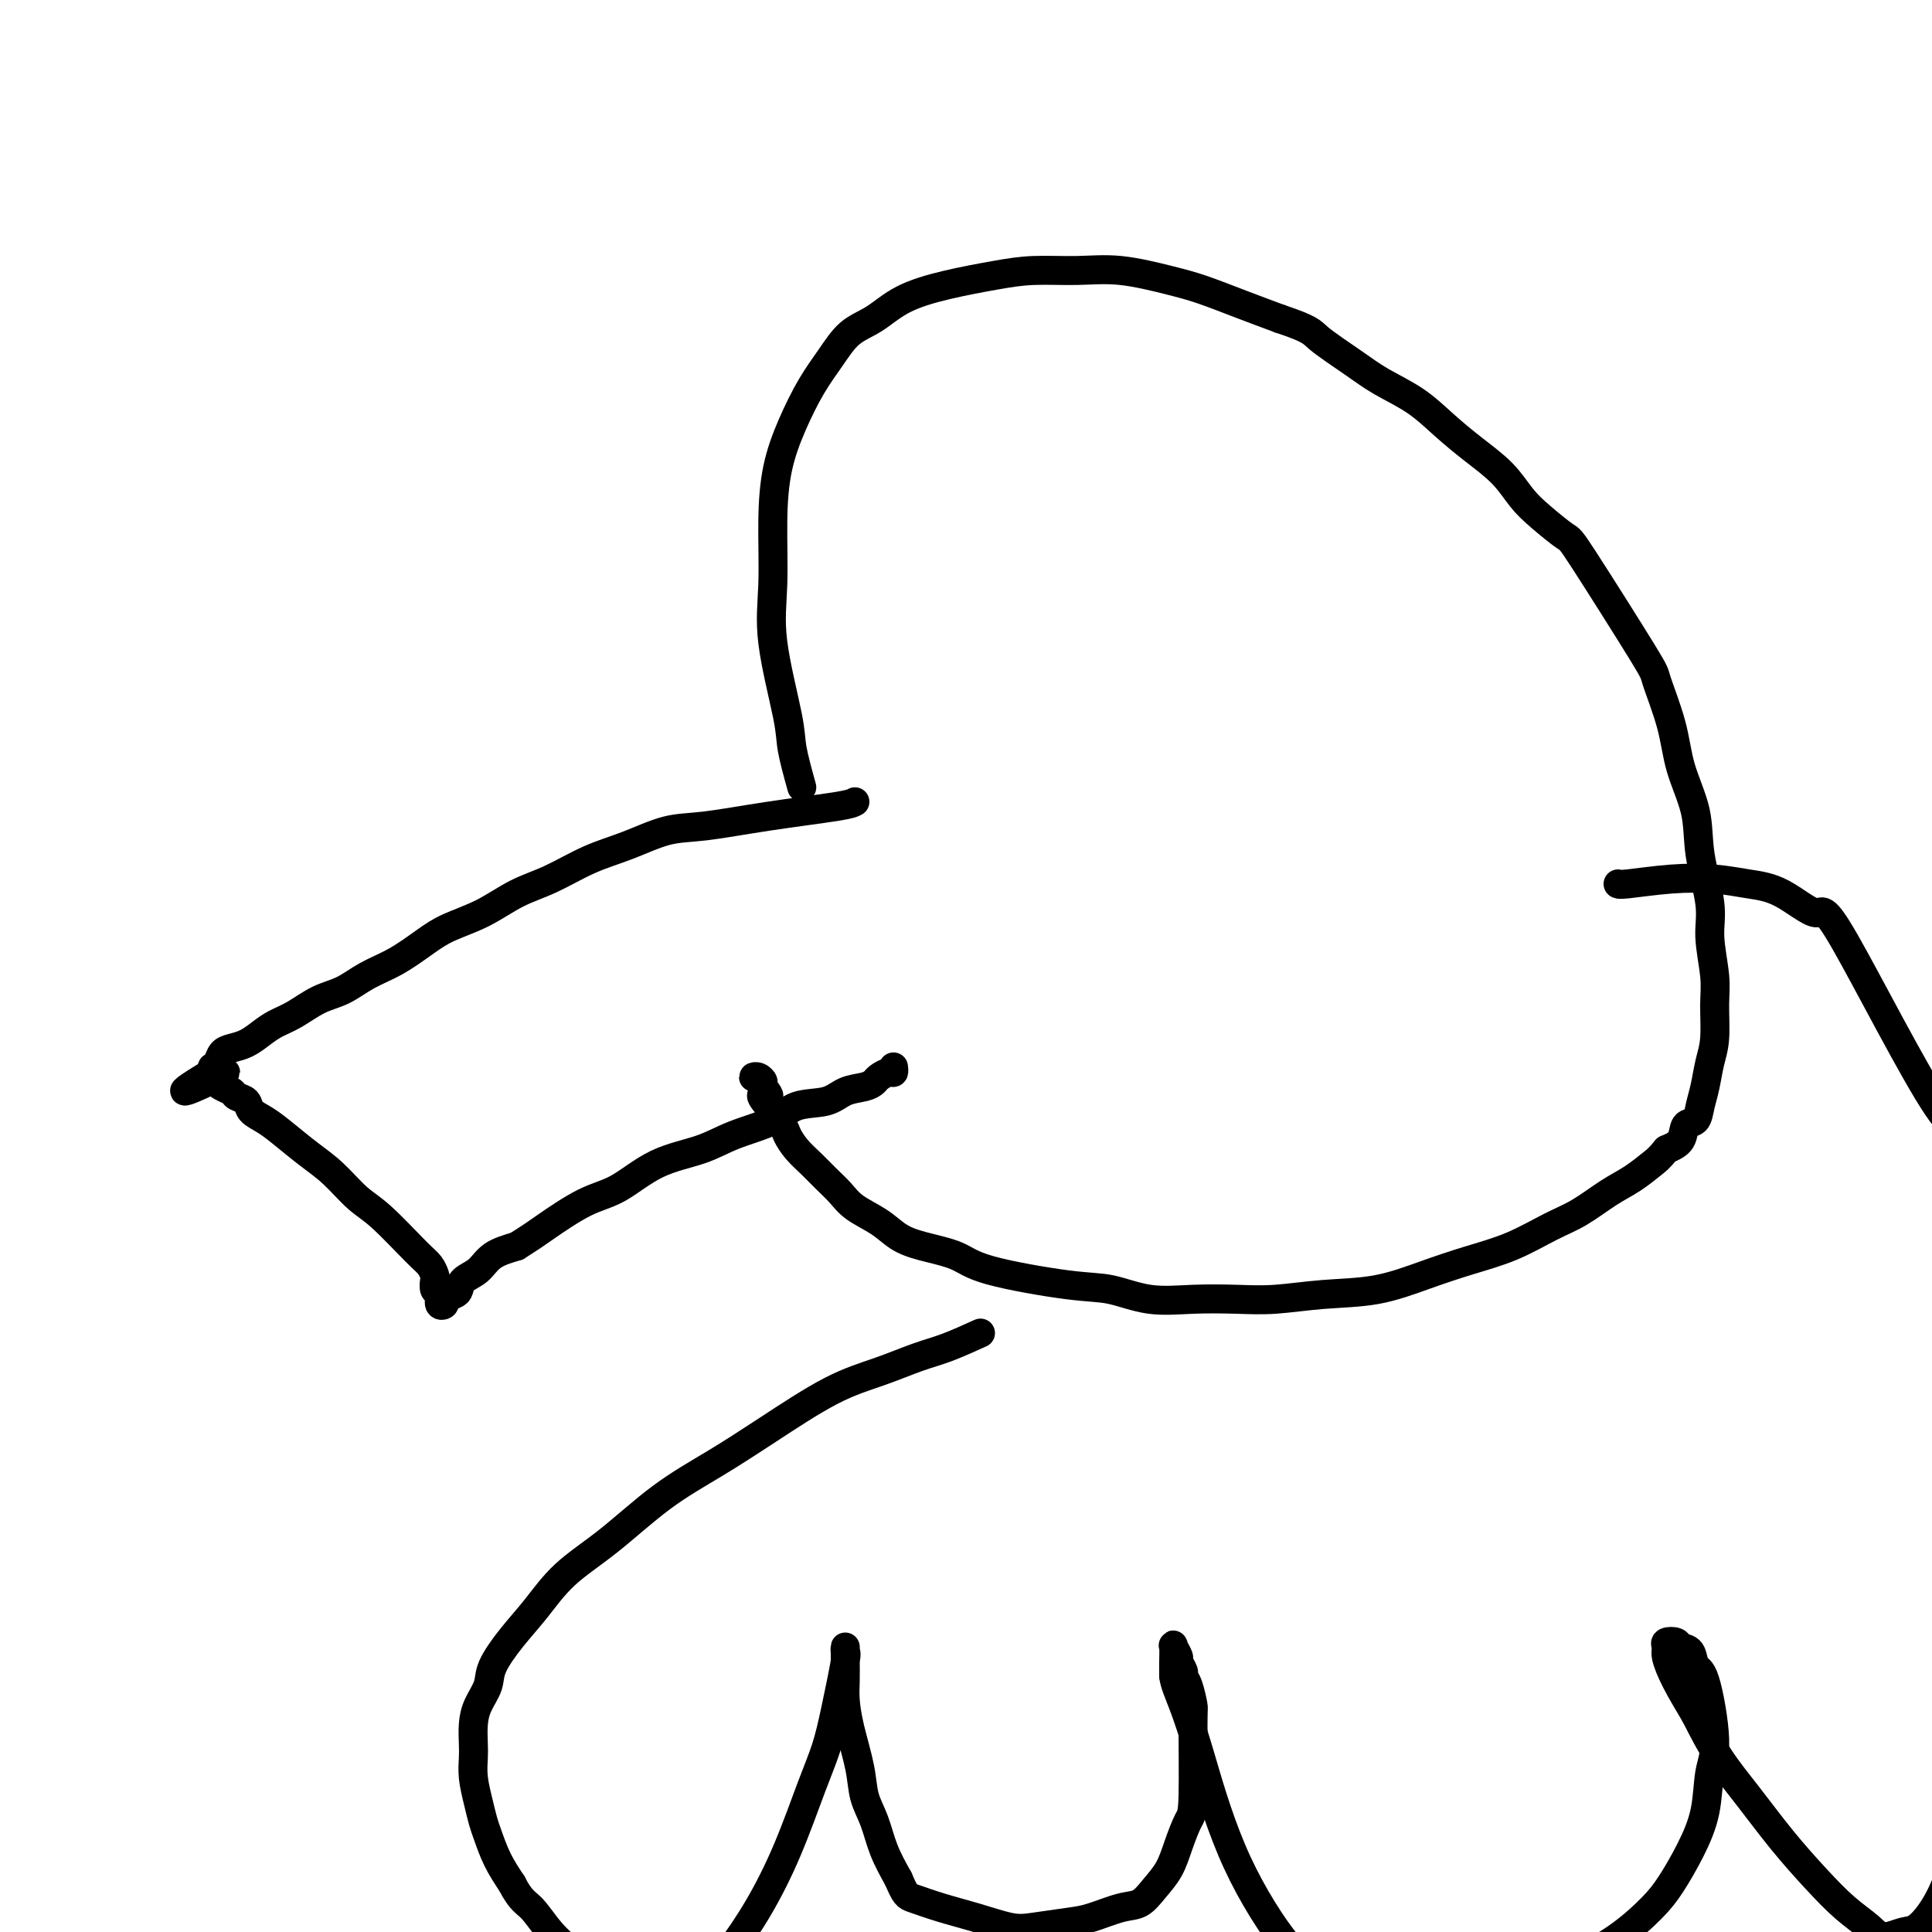 <svg viewBox='0 0 400 400' version='1.1' xmlns='http://www.w3.org/2000/svg' xmlns:xlink='http://www.w3.org/1999/xlink'><g fill='none' stroke='#000000' stroke-width='6' stroke-linecap='round' stroke-linejoin='round'><path d='M177,166c-0.448,0.254 -0.897,0.508 -4,1c-3.103,0.492 -8.862,1.222 -14,2c-5.138,0.778 -9.657,1.605 -13,2c-3.343,0.395 -5.512,0.359 -8,1c-2.488,0.641 -5.296,1.960 -8,3c-2.704,1.040 -5.304,1.801 -8,3c-2.696,1.199 -5.489,2.837 -8,4c-2.511,1.163 -4.739,1.851 -7,3c-2.261,1.149 -4.554,2.758 -7,4c-2.446,1.242 -5.045,2.119 -7,3c-1.955,0.881 -3.267,1.768 -5,3c-1.733,1.232 -3.888,2.809 -6,4c-2.112,1.191 -4.183,1.996 -6,3c-1.817,1.004 -3.382,2.208 -5,3c-1.618,0.792 -3.290,1.171 -5,2c-1.710,0.829 -3.459,2.106 -5,3c-1.541,0.894 -2.875,1.404 -4,2c-1.125,0.596 -2.041,1.276 -3,2c-0.959,0.724 -1.959,1.490 -3,2c-1.041,0.510 -2.121,0.763 -3,1c-0.879,0.237 -1.556,0.459 -2,1c-0.444,0.541 -0.655,1.403 -1,2c-0.345,0.597 -0.824,0.930 -1,1c-0.176,0.070 -0.050,-0.123 0,0c0.050,0.123 0.025,0.561 0,1'/><path d='M44,222c-11.832,7.062 -2.412,2.719 1,1c3.412,-1.719 0.816,-0.812 0,0c-0.816,0.812 0.147,1.530 1,2c0.853,0.470 1.596,0.692 2,1c0.404,0.308 0.469,0.704 1,1c0.531,0.296 1.526,0.494 2,1c0.474,0.506 0.425,1.319 1,2c0.575,0.681 1.773,1.228 3,2c1.227,0.772 2.481,1.767 4,3c1.519,1.233 3.303,2.704 5,4c1.697,1.296 3.309,2.416 5,4c1.691,1.584 3.462,3.633 5,5c1.538,1.367 2.843,2.053 5,4c2.157,1.947 5.165,5.156 7,7c1.835,1.844 2.496,2.324 3,3c0.504,0.676 0.852,1.547 1,2c0.148,0.453 0.096,0.486 0,1c-0.096,0.514 -0.238,1.508 0,2c0.238,0.492 0.855,0.482 1,1c0.145,0.518 -0.182,1.562 0,2c0.182,0.438 0.873,0.269 1,0c0.127,-0.269 -0.311,-0.637 0,-1c0.311,-0.363 1.369,-0.720 2,-1c0.631,-0.280 0.835,-0.484 1,-1c0.165,-0.516 0.292,-1.345 1,-2c0.708,-0.655 1.998,-1.138 3,-2c1.002,-0.862 1.715,-2.103 3,-3c1.285,-0.897 3.143,-1.448 5,-2'/><path d='M107,258c3.437,-2.179 4.028,-2.628 6,-4c1.972,-1.372 5.325,-3.669 8,-5c2.675,-1.331 4.673,-1.696 7,-3c2.327,-1.304 4.983,-3.547 8,-5c3.017,-1.453 6.393,-2.114 9,-3c2.607,-0.886 4.443,-1.995 7,-3c2.557,-1.005 5.833,-1.904 8,-3c2.167,-1.096 3.225,-2.388 5,-3c1.775,-0.612 4.267,-0.545 6,-1c1.733,-0.455 2.705,-1.432 4,-2c1.295,-0.568 2.911,-0.725 4,-1c1.089,-0.275 1.651,-0.666 2,-1c0.349,-0.334 0.486,-0.611 1,-1c0.514,-0.389 1.406,-0.889 2,-1c0.594,-0.111 0.891,0.166 1,0c0.109,-0.166 0.029,-0.775 0,-1c-0.029,-0.225 -0.008,-0.064 0,0c0.008,0.064 0.004,0.032 0,0'/><path d='M166,163c-0.823,-2.969 -1.647,-5.938 -2,-8c-0.353,-2.062 -0.237,-3.216 -1,-7c-0.763,-3.784 -2.407,-10.196 -3,-15c-0.593,-4.804 -0.137,-7.999 0,-12c0.137,-4.001 -0.046,-8.810 0,-13c0.046,-4.190 0.321,-7.763 1,-11c0.679,-3.237 1.762,-6.140 3,-9c1.238,-2.860 2.631,-5.679 4,-8c1.369,-2.321 2.714,-4.144 4,-6c1.286,-1.856 2.512,-3.744 4,-5c1.488,-1.256 3.237,-1.882 5,-3c1.763,-1.118 3.539,-2.730 6,-4c2.461,-1.270 5.605,-2.198 9,-3c3.395,-0.802 7.040,-1.477 10,-2c2.960,-0.523 5.237,-0.895 8,-1c2.763,-0.105 6.014,0.058 9,0c2.986,-0.058 5.706,-0.336 9,0c3.294,0.336 7.161,1.286 10,2c2.839,0.714 4.649,1.192 7,2c2.351,0.808 5.243,1.945 8,3c2.757,1.055 5.378,2.027 8,3'/><path d='M265,66c6.565,2.202 6.477,2.706 8,4c1.523,1.294 4.656,3.377 7,5c2.344,1.623 3.897,2.785 6,4c2.103,1.215 4.754,2.481 7,4c2.246,1.519 4.087,3.290 6,5c1.913,1.710 3.900,3.359 6,5c2.100,1.641 4.314,3.274 6,5c1.686,1.726 2.845,3.546 4,5c1.155,1.454 2.307,2.544 4,4c1.693,1.456 3.928,3.279 5,4c1.072,0.721 0.982,0.342 4,5c3.018,4.658 9.145,14.354 12,19c2.855,4.646 2.437,4.243 3,6c0.563,1.757 2.106,5.673 3,9c0.894,3.327 1.139,6.066 2,9c0.861,2.934 2.340,6.062 3,9c0.660,2.938 0.502,5.686 1,9c0.498,3.314 1.651,7.194 2,10c0.349,2.806 -0.106,4.538 0,7c0.106,2.462 0.772,5.652 1,8c0.228,2.348 0.019,3.853 0,6c-0.019,2.147 0.151,4.936 0,7c-0.151,2.064 -0.622,3.402 -1,5c-0.378,1.598 -0.663,3.457 -1,5c-0.337,1.543 -0.726,2.770 -1,4c-0.274,1.230 -0.434,2.464 -1,3c-0.566,0.536 -1.537,0.375 -2,1c-0.463,0.625 -0.418,2.036 -1,3c-0.582,0.964 -1.791,1.482 -3,2'/><path d='M345,238c-1.580,1.924 -2.030,2.232 -3,3c-0.970,0.768 -2.461,1.994 -4,3c-1.539,1.006 -3.125,1.791 -5,3c-1.875,1.209 -4.038,2.840 -6,4c-1.962,1.160 -3.724,1.848 -6,3c-2.276,1.152 -5.066,2.767 -8,4c-2.934,1.233 -6.011,2.086 -9,3c-2.989,0.914 -5.888,1.891 -9,3c-3.112,1.109 -6.436,2.349 -10,3c-3.564,0.651 -7.367,0.712 -11,1c-3.633,0.288 -7.096,0.802 -10,1c-2.904,0.198 -5.249,0.080 -8,0c-2.751,-0.080 -5.909,-0.121 -9,0c-3.091,0.121 -6.116,0.405 -9,0c-2.884,-0.405 -5.628,-1.498 -8,-2c-2.372,-0.502 -4.371,-0.413 -9,-1c-4.629,-0.587 -11.888,-1.851 -16,-3c-4.112,-1.149 -5.076,-2.184 -7,-3c-1.924,-0.816 -4.808,-1.415 -7,-2c-2.192,-0.585 -3.693,-1.157 -5,-2c-1.307,-0.843 -2.422,-1.958 -4,-3c-1.578,-1.042 -3.619,-2.011 -5,-3c-1.381,-0.989 -2.100,-1.998 -3,-3c-0.900,-1.002 -1.980,-1.997 -3,-3c-1.020,-1.003 -1.979,-2.013 -3,-3c-1.021,-0.987 -2.102,-1.952 -3,-3c-0.898,-1.048 -1.612,-2.178 -2,-3c-0.388,-0.822 -0.451,-1.337 -1,-2c-0.549,-0.663 -1.586,-1.475 -2,-2c-0.414,-0.525 -0.207,-0.762 0,-1'/><path d='M160,230c-4.185,-4.592 -1.648,-3.073 -1,-3c0.648,0.073 -0.594,-1.301 -1,-2c-0.406,-0.699 0.025,-0.723 0,-1c-0.025,-0.277 -0.507,-0.805 -1,-1c-0.493,-0.195 -0.998,-0.056 -1,0c-0.002,0.056 0.499,0.028 1,0'/><path d='M203,276c-2.464,1.114 -4.928,2.228 -7,3c-2.072,0.772 -3.754,1.201 -6,2c-2.246,0.799 -5.058,1.966 -8,3c-2.942,1.034 -6.016,1.934 -10,4c-3.984,2.066 -8.879,5.299 -13,8c-4.121,2.701 -7.469,4.871 -11,7c-3.531,2.129 -7.244,4.216 -11,7c-3.756,2.784 -7.553,6.264 -11,9c-3.447,2.736 -6.544,4.727 -9,7c-2.456,2.273 -4.272,4.827 -6,7c-1.728,2.173 -3.367,3.963 -5,6c-1.633,2.037 -3.261,4.320 -4,6c-0.739,1.680 -0.590,2.756 -1,4c-0.410,1.244 -1.379,2.656 -2,4c-0.621,1.344 -0.896,2.620 -1,4c-0.104,1.380 -0.039,2.862 0,4c0.039,1.138 0.051,1.930 0,3c-0.051,1.070 -0.166,2.417 0,4c0.166,1.583 0.614,3.402 1,5c0.386,1.598 0.712,2.975 1,4c0.288,1.025 0.539,1.699 1,3c0.461,1.301 1.132,3.229 2,5c0.868,1.771 1.934,3.386 3,5'/><path d='M106,390c1.803,3.513 2.809,3.795 4,5c1.191,1.205 2.566,3.334 4,5c1.434,1.666 2.928,2.871 4,4c1.072,1.129 1.722,2.183 3,3c1.278,0.817 3.184,1.398 5,2c1.816,0.602 3.542,1.226 5,2c1.458,0.774 2.650,1.698 4,2c1.350,0.302 2.859,-0.017 4,0c1.141,0.017 1.914,0.371 3,0c1.086,-0.371 2.486,-1.465 4,-3c1.514,-1.535 3.144,-3.511 5,-6c1.856,-2.489 3.939,-5.493 6,-9c2.061,-3.507 4.101,-7.518 6,-12c1.899,-4.482 3.658,-9.434 5,-13c1.342,-3.566 2.269,-5.745 3,-8c0.731,-2.255 1.268,-4.588 2,-8c0.732,-3.412 1.660,-7.905 2,-10c0.340,-2.095 0.091,-1.793 0,-2c-0.091,-0.207 -0.025,-0.924 0,-1c0.025,-0.076 0.009,0.489 0,1c-0.009,0.511 -0.009,0.967 0,2c0.009,1.033 0.029,2.642 0,4c-0.029,1.358 -0.107,2.465 0,4c0.107,1.535 0.398,3.497 1,6c0.602,2.503 1.515,5.546 2,8c0.485,2.454 0.542,4.317 1,6c0.458,1.683 1.316,3.184 2,5c0.684,1.816 1.196,3.947 2,6c0.804,2.053 1.902,4.026 3,6'/><path d='M186,389c1.486,3.439 1.699,3.535 3,4c1.301,0.465 3.688,1.298 6,2c2.312,0.702 4.549,1.272 7,2c2.451,0.728 5.117,1.614 7,2c1.883,0.386 2.983,0.274 5,0c2.017,-0.274 4.952,-0.709 7,-1c2.048,-0.291 3.210,-0.439 5,-1c1.790,-0.561 4.209,-1.534 6,-2c1.791,-0.466 2.956,-0.426 4,-1c1.044,-0.574 1.968,-1.762 3,-3c1.032,-1.238 2.171,-2.525 3,-4c0.829,-1.475 1.347,-3.138 2,-5c0.653,-1.862 1.440,-3.924 2,-5c0.560,-1.076 0.892,-1.167 1,-5c0.108,-3.833 -0.008,-11.407 0,-15c0.008,-3.593 0.142,-3.204 0,-4c-0.142,-0.796 -0.559,-2.775 -1,-4c-0.441,-1.225 -0.907,-1.694 -1,-2c-0.093,-0.306 0.185,-0.449 0,-1c-0.185,-0.551 -0.834,-1.512 -1,-2c-0.166,-0.488 0.152,-0.504 0,-1c-0.152,-0.496 -0.773,-1.473 -1,-2c-0.227,-0.527 -0.061,-0.603 0,0c0.061,0.603 0.017,1.887 0,3c-0.017,1.113 -0.009,2.057 0,3'/><path d='M243,347c0.152,1.556 1.032,3.445 2,6c0.968,2.555 2.024,5.776 3,9c0.976,3.224 1.872,6.449 3,10c1.128,3.551 2.488,7.426 4,11c1.512,3.574 3.176,6.846 5,10c1.824,3.154 3.807,6.191 6,9c2.193,2.809 4.595,5.388 7,7c2.405,1.612 4.811,2.255 7,3c2.189,0.745 4.161,1.593 7,2c2.839,0.407 6.546,0.372 10,0c3.454,-0.372 6.654,-1.082 10,-2c3.346,-0.918 6.838,-2.046 10,-3c3.162,-0.954 5.994,-1.736 9,-3c3.006,-1.264 6.185,-3.009 9,-5c2.815,-1.991 5.264,-4.226 7,-6c1.736,-1.774 2.758,-3.085 4,-5c1.242,-1.915 2.705,-4.433 4,-7c1.295,-2.567 2.421,-5.182 3,-8c0.579,-2.818 0.612,-5.837 1,-8c0.388,-2.163 1.130,-3.468 1,-7c-0.130,-3.532 -1.133,-9.290 -2,-12c-0.867,-2.710 -1.599,-2.373 -2,-3c-0.401,-0.627 -0.471,-2.218 -1,-3c-0.529,-0.782 -1.516,-0.756 -2,-1c-0.484,-0.244 -0.465,-0.760 -1,-1c-0.535,-0.240 -1.624,-0.205 -2,0c-0.376,0.205 -0.039,0.581 0,1c0.039,0.419 -0.220,0.882 0,2c0.220,1.118 0.920,2.891 2,5c1.080,2.109 2.540,4.555 4,7'/><path d='M351,355c1.785,3.527 3.249,6.344 5,9c1.751,2.656 3.789,5.152 6,8c2.211,2.848 4.597,6.050 7,9c2.403,2.950 4.825,5.648 7,8c2.175,2.352 4.104,4.356 6,6c1.896,1.644 3.760,2.926 5,4c1.240,1.074 1.857,1.941 3,2c1.143,0.059 2.812,-0.688 4,-1c1.188,-0.312 1.895,-0.188 3,-1c1.105,-0.812 2.608,-2.560 4,-5c1.392,-2.440 2.675,-5.572 4,-10c1.325,-4.428 2.694,-10.152 4,-16c1.306,-5.848 2.549,-11.820 4,-17c1.451,-5.180 3.108,-9.569 2,-30c-1.108,-20.431 -4.983,-56.903 -7,-73c-2.017,-16.097 -2.176,-11.819 -7,-19c-4.824,-7.181 -14.314,-25.823 -19,-34c-4.686,-8.177 -4.570,-5.891 -6,-6c-1.430,-0.109 -4.408,-2.614 -7,-4c-2.592,-1.386 -4.800,-1.653 -7,-2c-2.200,-0.347 -4.393,-0.772 -7,-1c-2.607,-0.228 -5.626,-0.257 -9,0c-3.374,0.257 -7.101,0.800 -9,1c-1.899,0.200 -1.971,0.057 -2,0c-0.029,-0.057 -0.014,-0.029 0,0'/></g>
</svg>